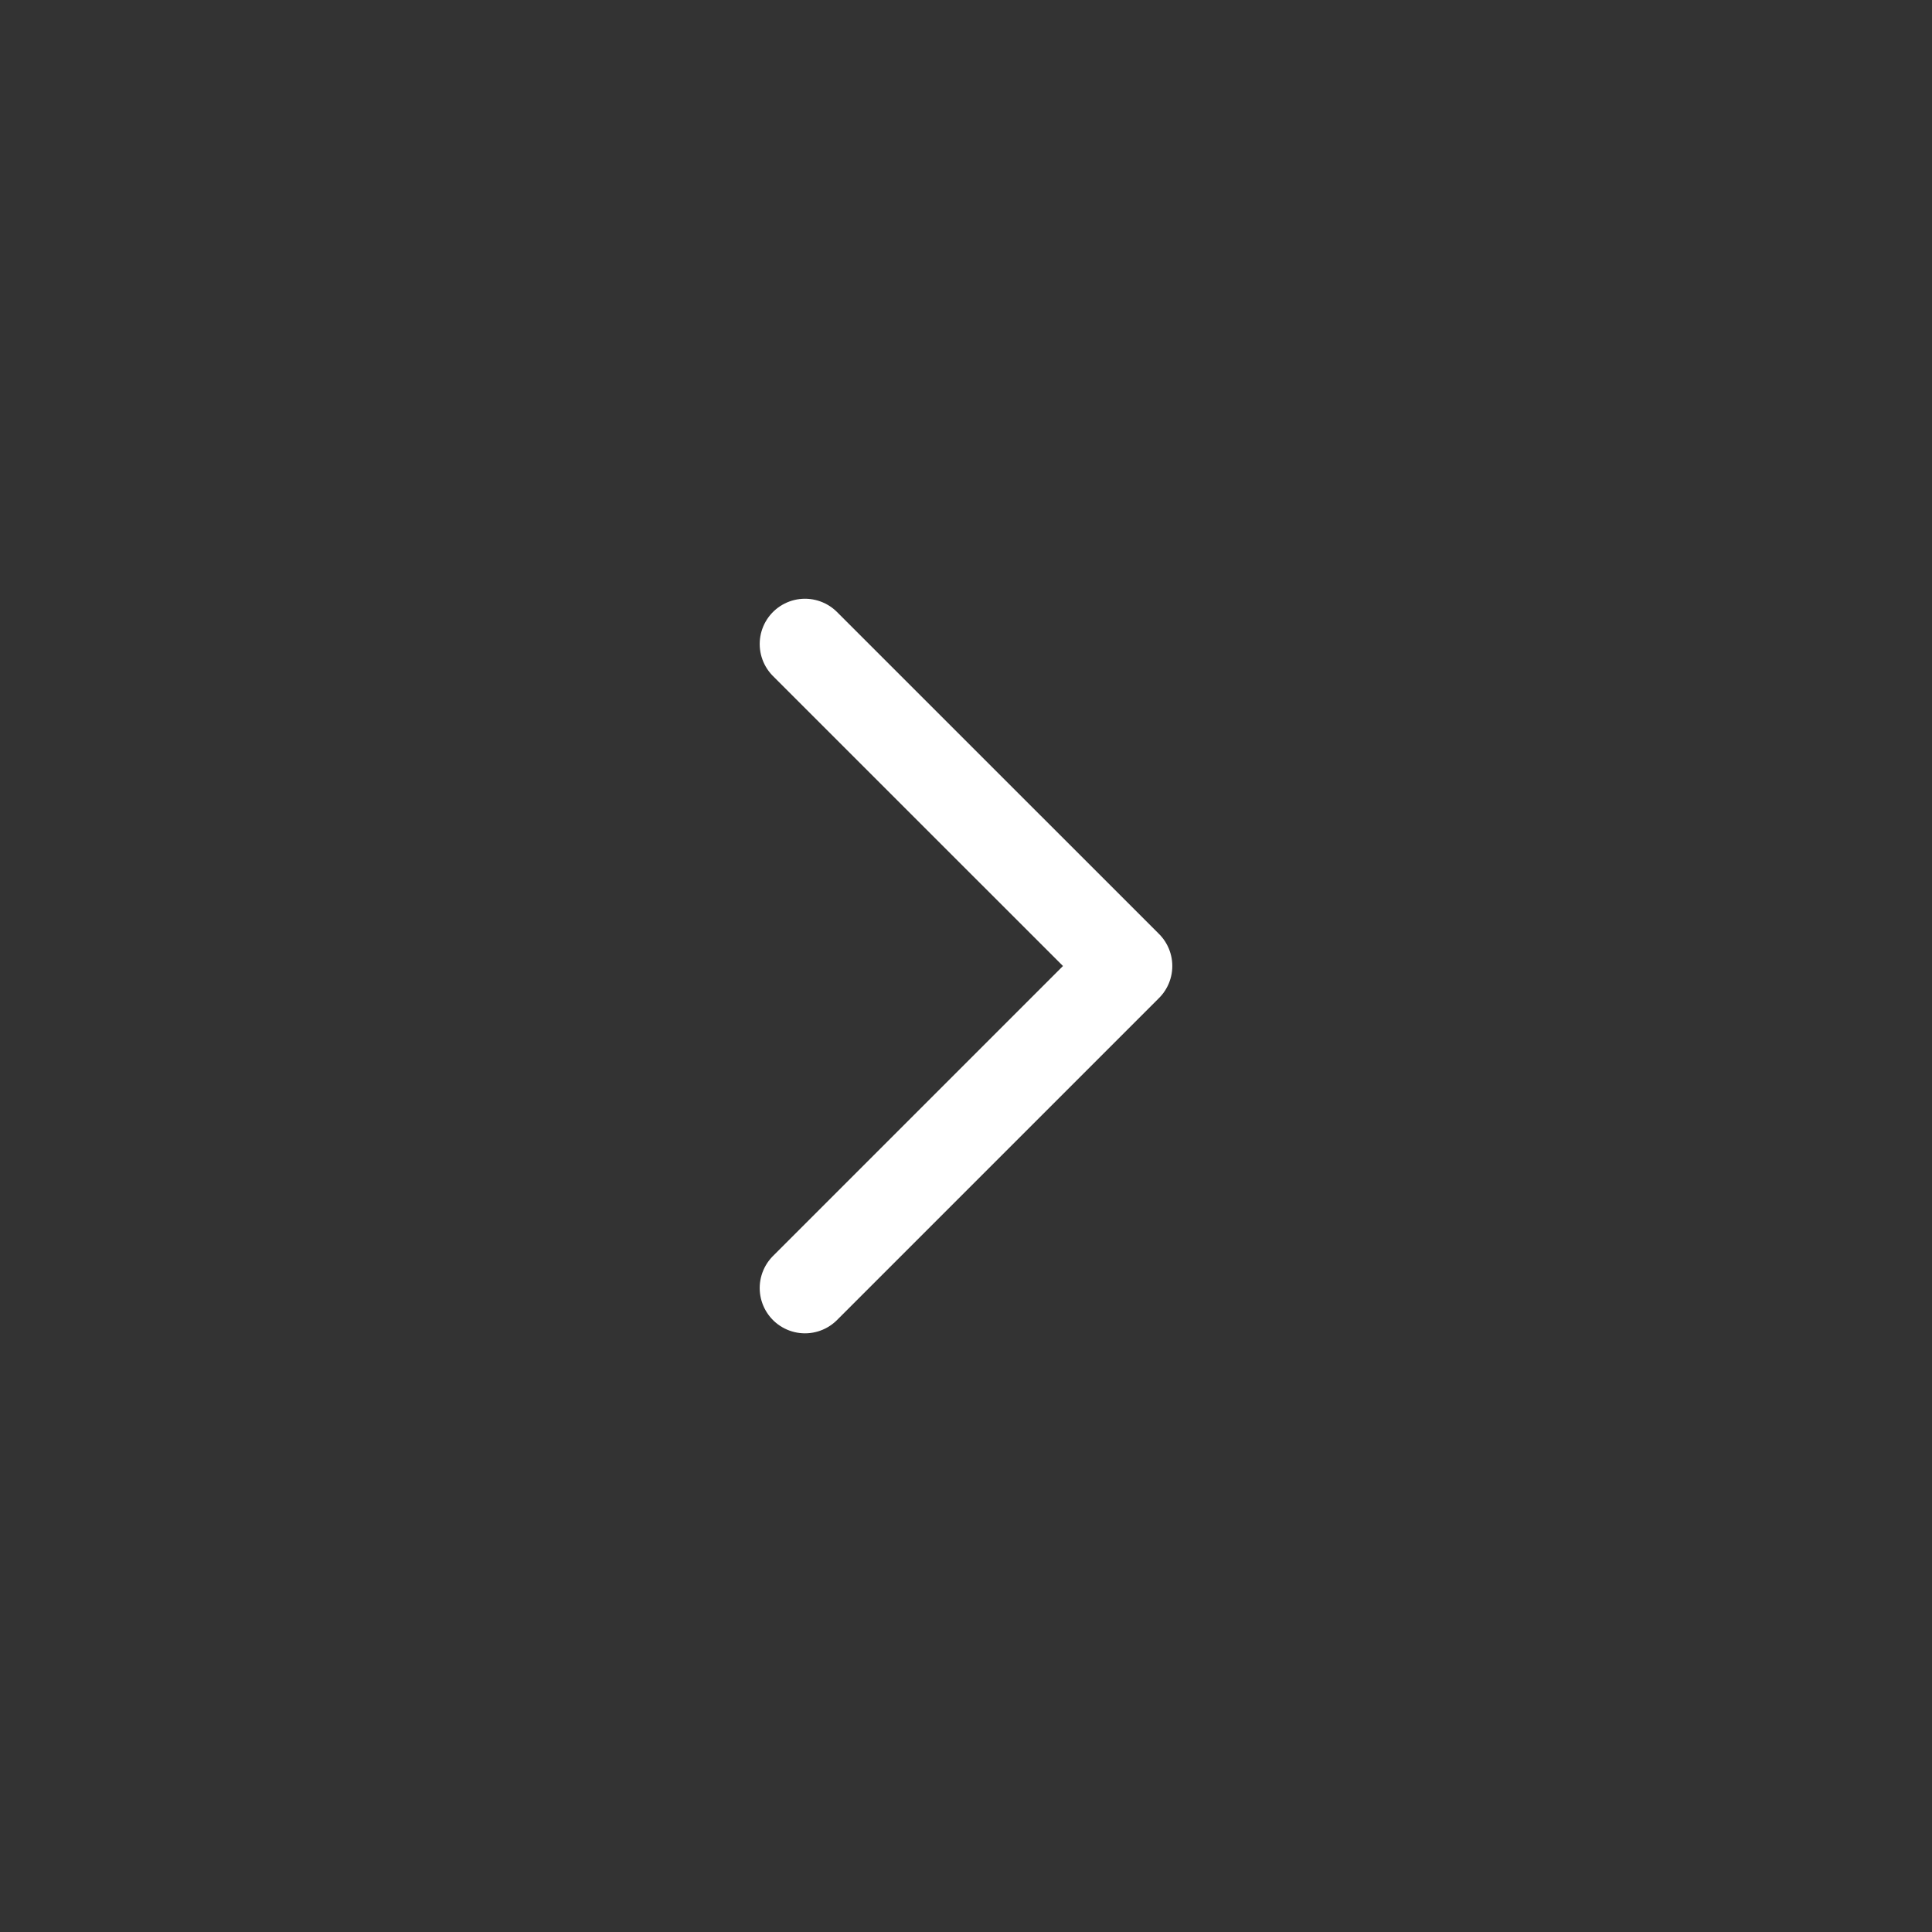 <svg width="32" height="32" viewBox="0 0 32 32" fill="none" xmlns="http://www.w3.org/2000/svg"><rect x="0" y="0" width="32" height="32" fill="#333333" stroke="none"/><path d="M13.333 21.334L18.667 16L13.333 10.667" stroke="white" stroke-width="1.5" stroke-linecap="round" stroke-linejoin="round"/></svg>